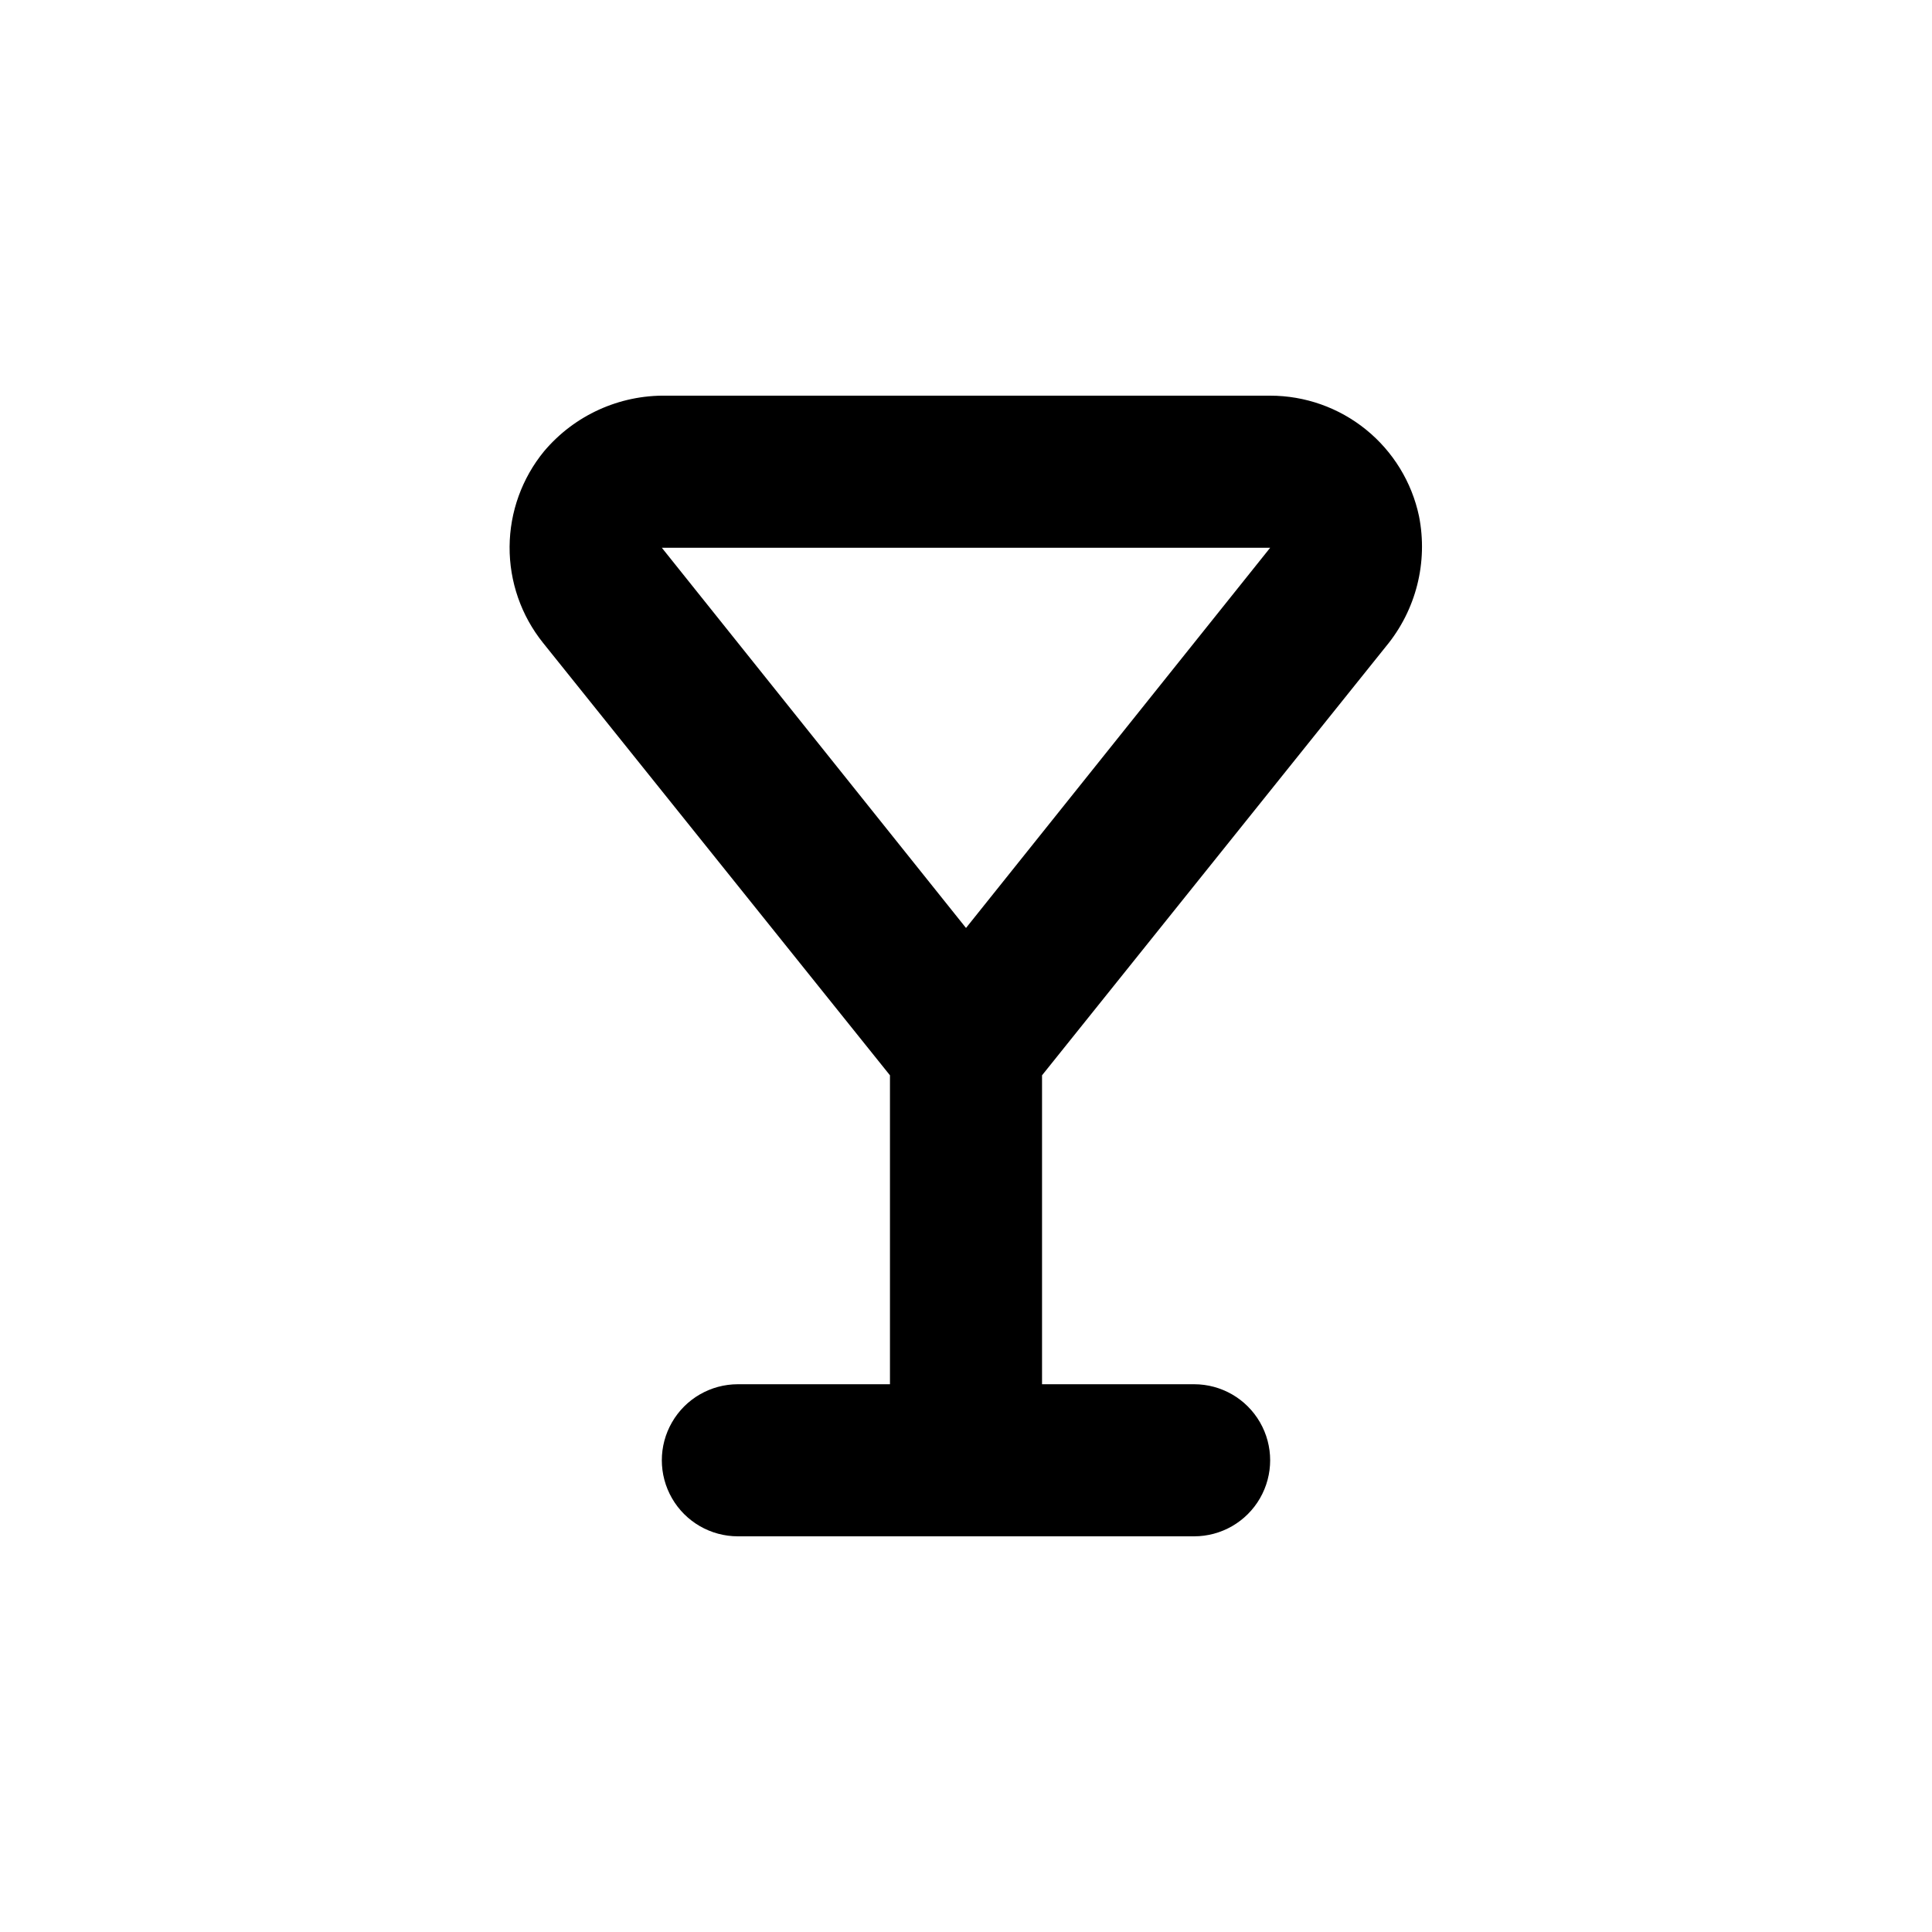 <?xml version="1.0" encoding="UTF-8"?>
<!-- Uploaded to: ICON Repo, www.iconrepo.com, Generator: ICON Repo Mixer Tools -->
<svg fill="#000000" width="800px" height="800px" version="1.1" viewBox="144 144 512 512" xmlns="http://www.w3.org/2000/svg">
 <path d="m379.85 428.97v81.867h-40.305c-7.203 0-13.855 3.84-17.453 10.078-3.602 6.234-3.602 13.914 0 20.152 3.598 6.234 10.25 10.074 17.453 10.074h120.91c7.199 0 13.852-3.84 17.449-10.074 3.602-6.238 3.602-13.918 0-20.152-3.598-6.238-10.25-10.078-17.449-10.078h-40.305v-81.867l91.188-113.71c7.934-9.598 11.133-22.246 8.715-34.461-1.914-9.039-6.883-17.145-14.062-22.961-7.184-5.812-16.145-8.984-25.383-8.98h-160.06c-12.441-0.199-24.316 5.203-32.344 14.711-5.867 7.144-9.102 16.094-9.156 25.34s3.07 18.23 8.855 25.445zm100.76-139.81-80.609 100.76-80.609-100.76z"/>
</svg>